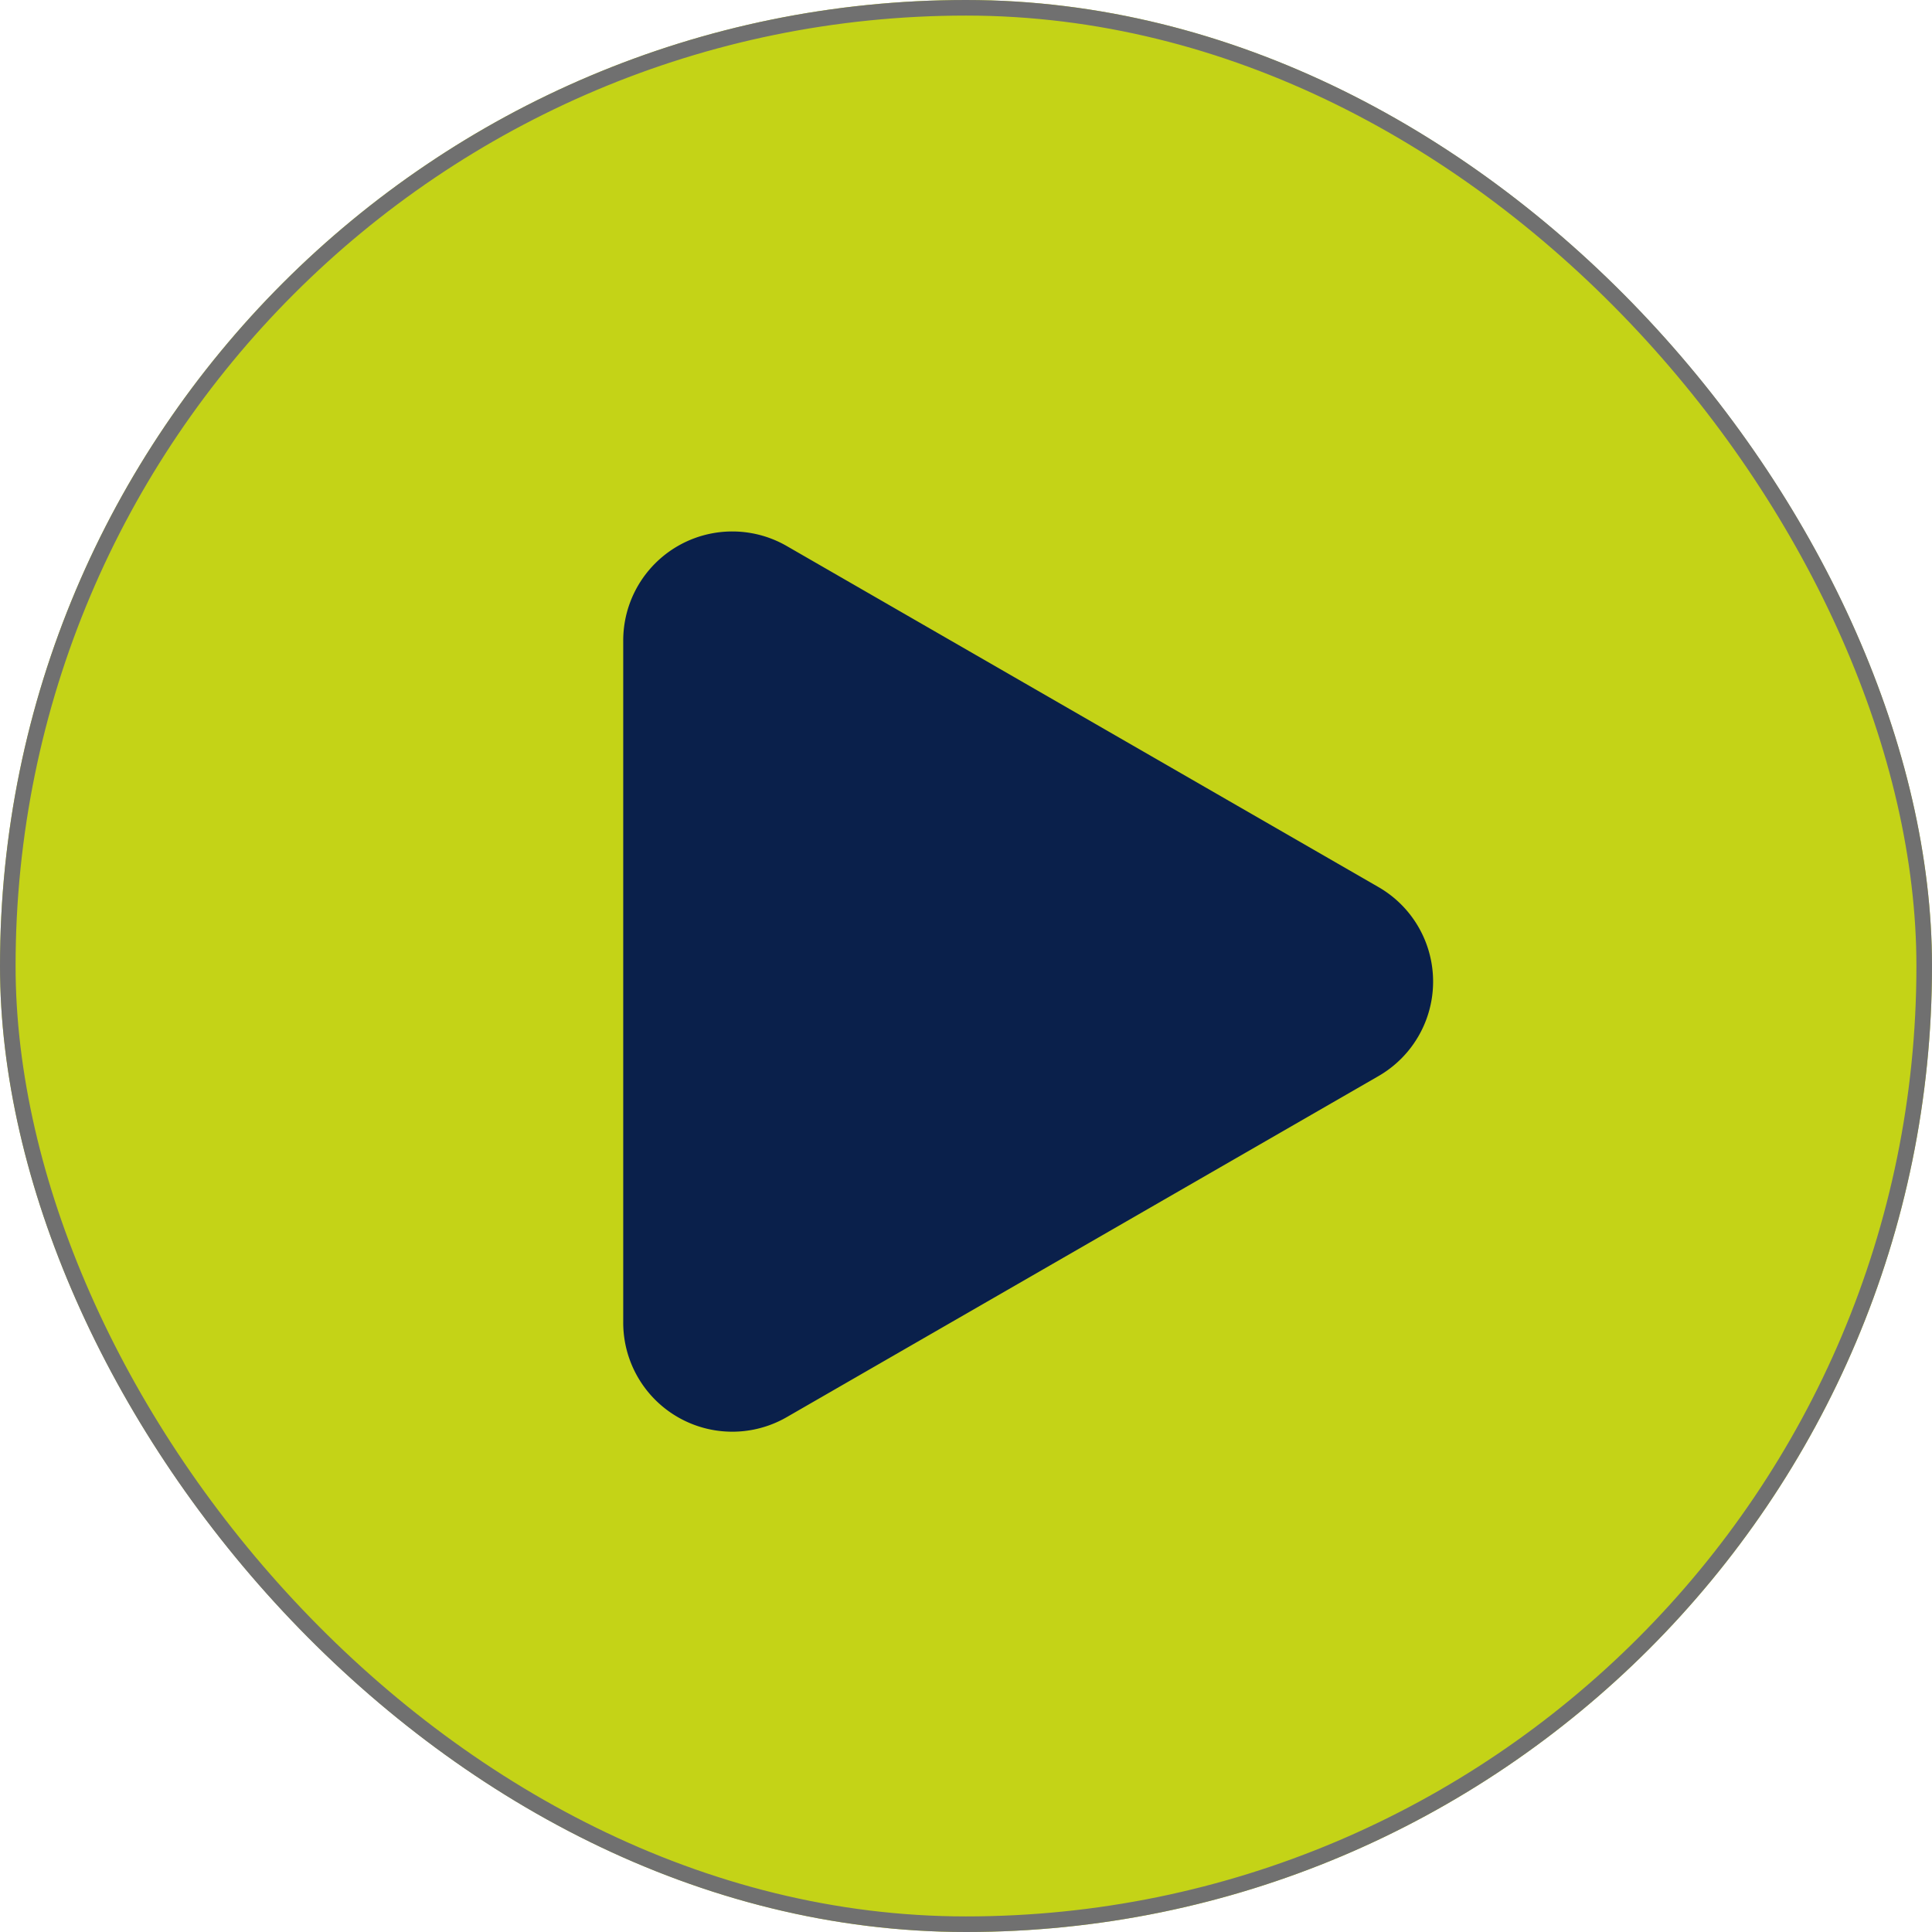 <svg xmlns="http://www.w3.org/2000/svg" width="124" height="124" viewBox="0 0 124 124"><g transform="translate(-621 -996)"><g transform="translate(621 996)" fill="#c4d317" stroke="#707070" stroke-width="1"><rect width="124" height="124" rx="62" stroke="none"/><rect x="0.5" y="0.5" width="123" height="123" rx="61.5" fill="none"/></g><path d="M27.935,10.525a7,7,0,0,1,12.13,0L61.952,48.5A7,7,0,0,1,55.887,59H12.113A7,7,0,0,1,6.048,48.5Z" transform="translate(720 1025) rotate(90)" fill="#0a204b"/></g></svg>